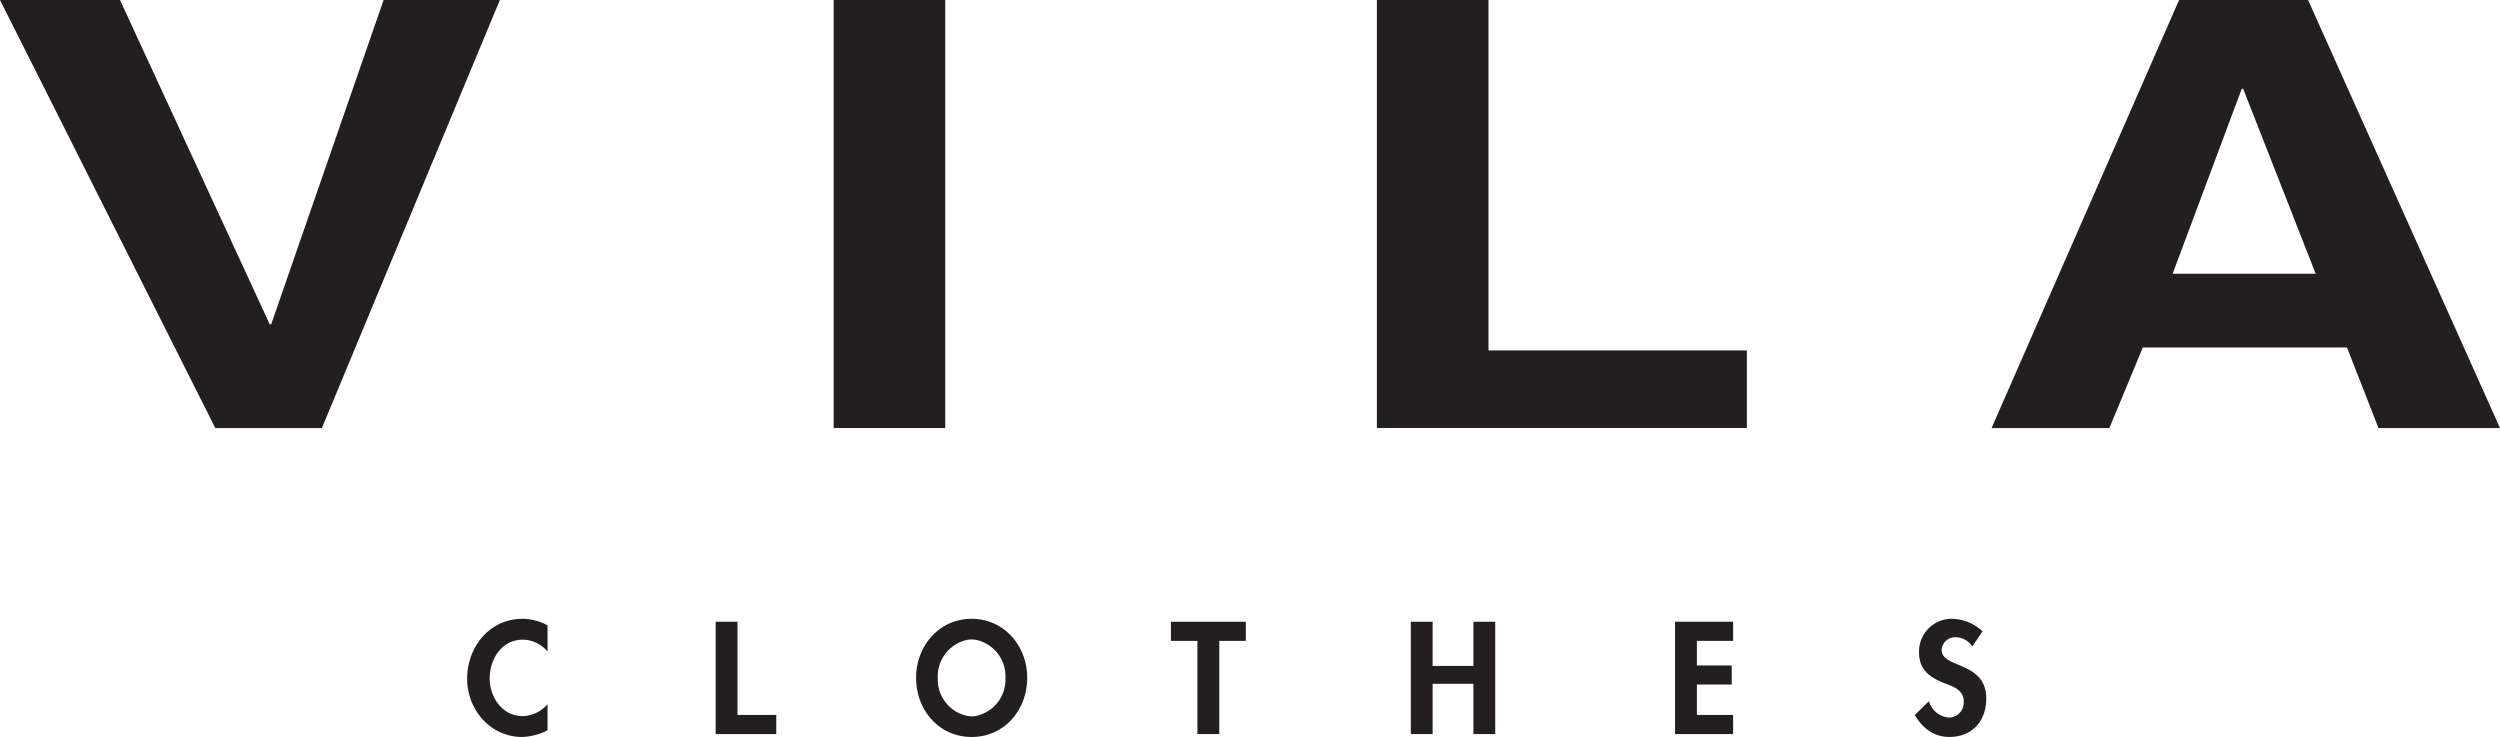 <svg id="Layer_1" data-name="Layer 1" xmlns="http://www.w3.org/2000/svg" viewBox="0 0 450.254 132.731"><title>VILA-logo-noir</title><path d="M263.637,231.512h20.941l-32.055,77.092H233.328l-38.777-77.092h21.611L243.129,289.92h.266Z" transform="translate(-194.551 -231.512)" style="fill:#231f20"/><path d="M364.793,308.603H344.688V231.512H364.793Z" transform="translate(-194.551 -231.512)" style="fill:#231f20"/><path d="M462.633,294.628h46.531v13.964H442.531v-77.08h20.102Z" transform="translate(-194.551 -231.512)" style="fill:#231f20"/><path d="M598.289,247.515h.266l13.051,33.294H585.848Zm-17.812,46.579h36.77l5.672,14.51h21.887l-34.566-77.092H587.008l-33.77,77.092h21.215Z" transform="translate(-194.551 -231.512)" style="fill:#231f20"/><path d="M293.166,348.863a5.841,5.841,0,0,0-4.457-2.144c-3.787,0-5.963,3.48-5.963,6.967,0,3.396,2.258,6.8,5.936,6.8a6.174,6.174,0,0,0,4.484-2.144v4.691a10.617,10.617,0,0,1-4.592,1.209c-5.691,0-9.891-4.906-9.891-10.48,0-5.729,4.035-10.801,9.969-10.801a9.45,9.45,0,0,1,4.514,1.182Z" transform="translate(-194.551 -231.512)" style="fill:#231f20"/><path d="M327.375,360.272h6.984v3.445H323.445V343.488h3.93Z" transform="translate(-194.551 -231.512)" style="fill:#231f20"/><path d="M414.148,363.717h-3.938V346.936h-4.777V343.49h13.492v3.445h-4.777Z" transform="translate(-194.551 -231.512)" style="fill:#231f20"/><path d="M459.914,351.444v-7.956h3.93v20.229h-3.93V354.67H452.57v9.047h-3.93V343.488h3.93v7.956Z" transform="translate(-194.551 -231.512)" style="fill:#231f20"/><path d="M500.164,346.936v4.422h6.277v3.441h-6.277v5.473h6.523v3.445H496.227V343.49h10.461v3.445Z" transform="translate(-194.551 -231.512)" style="fill:#231f20"/><path d="M549.766,347.944a3.629,3.629,0,0,0-3.039-1.661,2.417,2.417,0,0,0-2.484,2.275c0,3.402,8.039,1.985,8.039,8.765,0,4.044-2.516,6.915-6.664,6.915-2.797,0-4.828-1.608-6.219-3.944l2.543-2.491A4.141,4.141,0,0,0,545.59,360.75a2.707,2.707,0,0,0,2.629-2.92c0-2.09-1.949-2.68-3.547-3.299-2.598-1.067-4.496-2.383-4.496-5.514a5.88,5.88,0,0,1,5.902-6.057,8.299,8.299,0,0,1,5.531,2.25Z" transform="translate(-194.551 -231.512)" style="fill:#231f20"/><path d="M369.547,364.242c5.914,0,10.008-4.881,10.008-10.668,0-5.65-4.094-10.613-10.008-10.613-5.918,0-10.008,4.963-10.008,10.613C359.539,359.361,363.629,364.242,369.547,364.242Zm6.086-10.64c.004.064.008.129.008.192a6.683,6.683,0,0,1-5.148,6.62,4.252,4.252,0,0,1-.945.114,4.17,4.17,0,0,1-.945-.114,6.686,6.686,0,0,1-5.156-6.62c0-.063.008-.129.012-.192-.004-.062-.012-.132-.012-.19a6.692,6.692,0,0,1,5.156-6.625,4.601,4.601,0,0,1,.945-.111,4.699,4.699,0,0,1,.945.111,6.689,6.689,0,0,1,5.148,6.625C375.641,353.471,375.637,353.54,375.633,353.603Z" transform="translate(-194.551 -231.512)" style="fill:#231f20"/></svg>